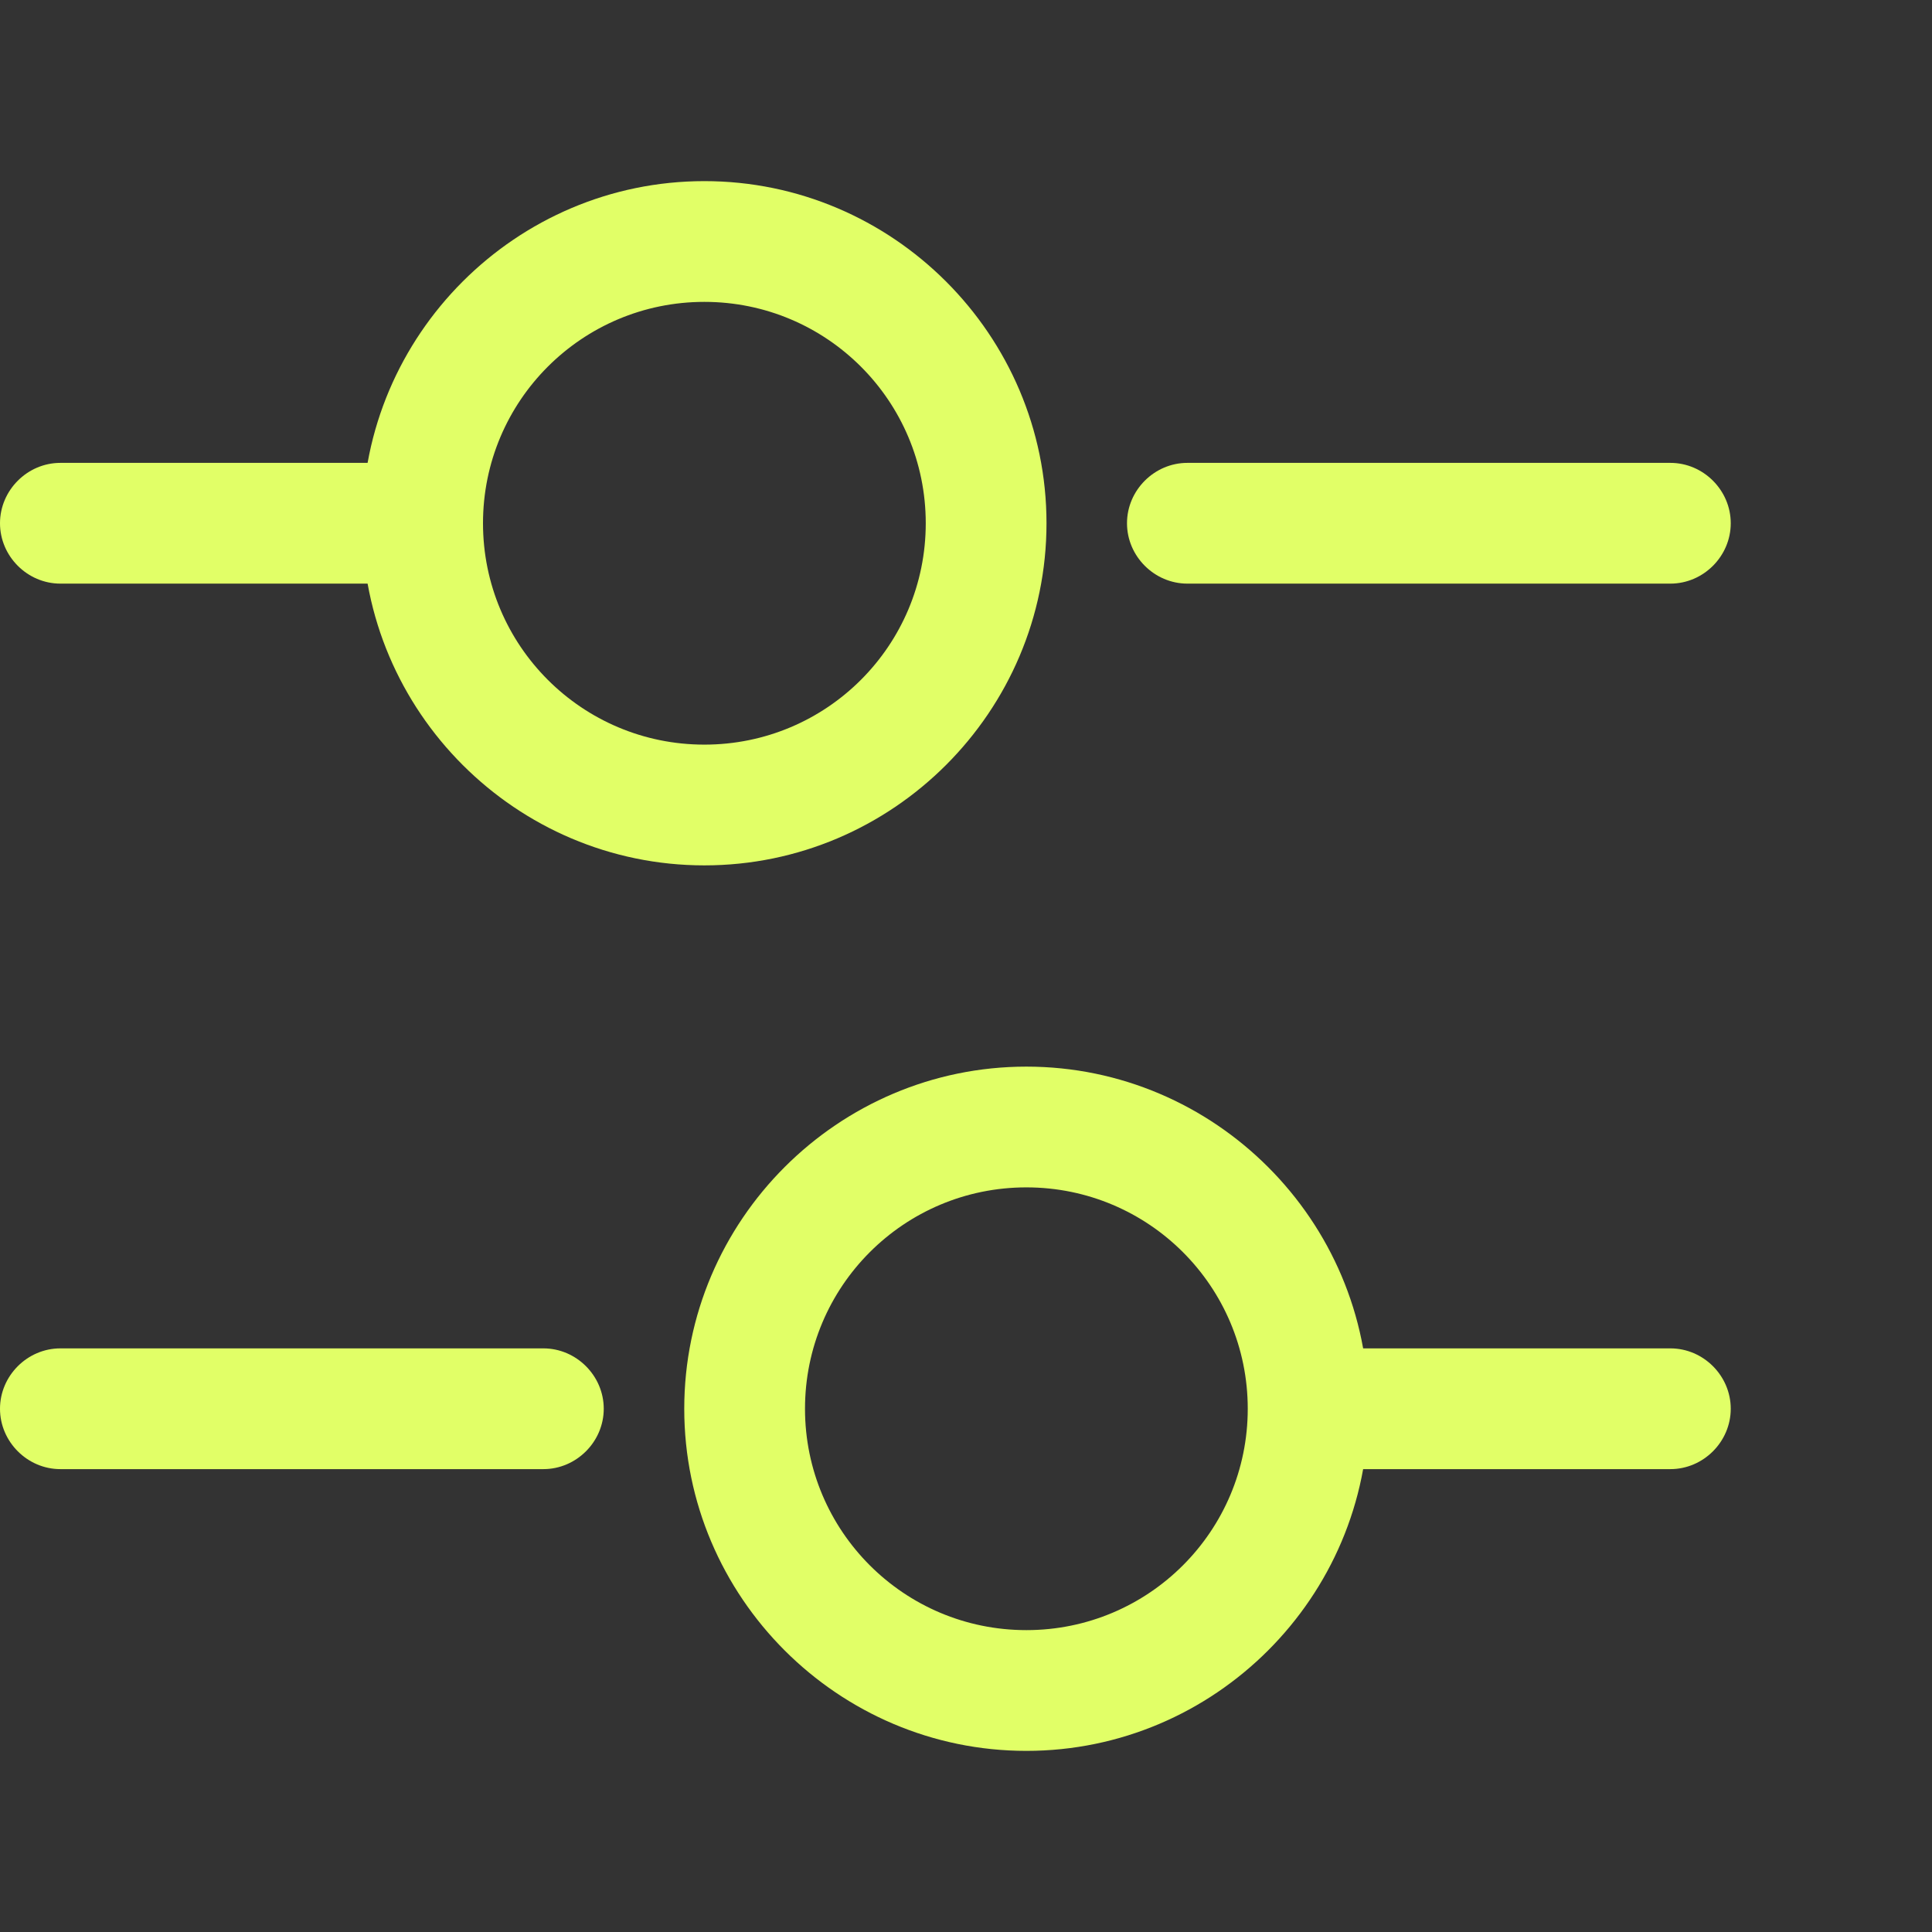 <svg width="24" height="24" viewBox="0 0 24 24" fill="none" xmlns="http://www.w3.org/2000/svg">
<rect x="0" y="0" width="24" height="24" fill="#333333" stroke="none"/>
<path d="M20.75 7.25H14.75C14.34 7.25 14 6.91 14 6.5C14 6.09 14.34 5.75 14.75 5.75H20.75C21.16 5.75 21.5 6.09 21.5 6.5C21.5 6.91 21.16 7.25 20.75 7.25Z" fill="#E1FF67"/>
<path d="M4.75 7.25H0.75C0.34 7.25 0 6.91 0 6.5C0 6.09 0.34 5.75 0.75 5.75H4.75C5.16 5.75 5.5 6.09 5.5 6.5C5.5 6.91 5.16 7.25 4.75 7.25Z" fill="#E1FF67"/>
<path d="M8.75 10.75C6.41 10.75 4.5 8.84 4.5 6.5C4.5 4.16 6.41 2.25 8.75 2.25C11.09 2.25 13 4.16 13 6.5C13 8.84 11.09 10.75 8.75 10.75ZM8.75 3.75C7.23 3.75 6 4.98 6 6.5C6 8.02 7.23 9.25 8.75 9.25C10.27 9.25 11.5 8.02 11.5 6.5C11.5 4.98 10.27 3.75 8.75 3.75Z" fill="#E1FF67"/>
<path d="M20.75 18.25H16.75C16.34 18.25 16 17.91 16 17.5C16 17.09 16.34 16.75 16.75 16.75H20.75C21.16 16.75 21.5 17.09 21.5 17.5C21.5 17.91 21.16 18.25 20.75 18.25Z" fill="#E1FF67"/>
<path d="M6.75 18.25H0.75C0.34 18.25 0 17.91 0 17.5C0 17.09 0.34 16.75 0.75 16.75H6.75C7.16 16.75 7.5 17.09 7.5 17.5C7.5 17.91 7.16 18.25 6.75 18.25Z" fill="#E1FF67"/>
<path d="M12.75 21.75C10.41 21.75 8.5 19.84 8.5 17.5C8.5 15.16 10.41 13.25 12.75 13.25C15.09 13.25 17 15.16 17 17.5C17 19.84 15.09 21.75 12.75 21.75ZM12.75 14.75C11.23 14.75 10 15.98 10 17.5C10 19.02 11.23 20.25 12.75 20.25C14.27 20.25 15.5 19.02 15.5 17.5C15.5 15.98 14.27 14.75 12.75 14.75Z" fill="#E1FF67"/>
</svg>
